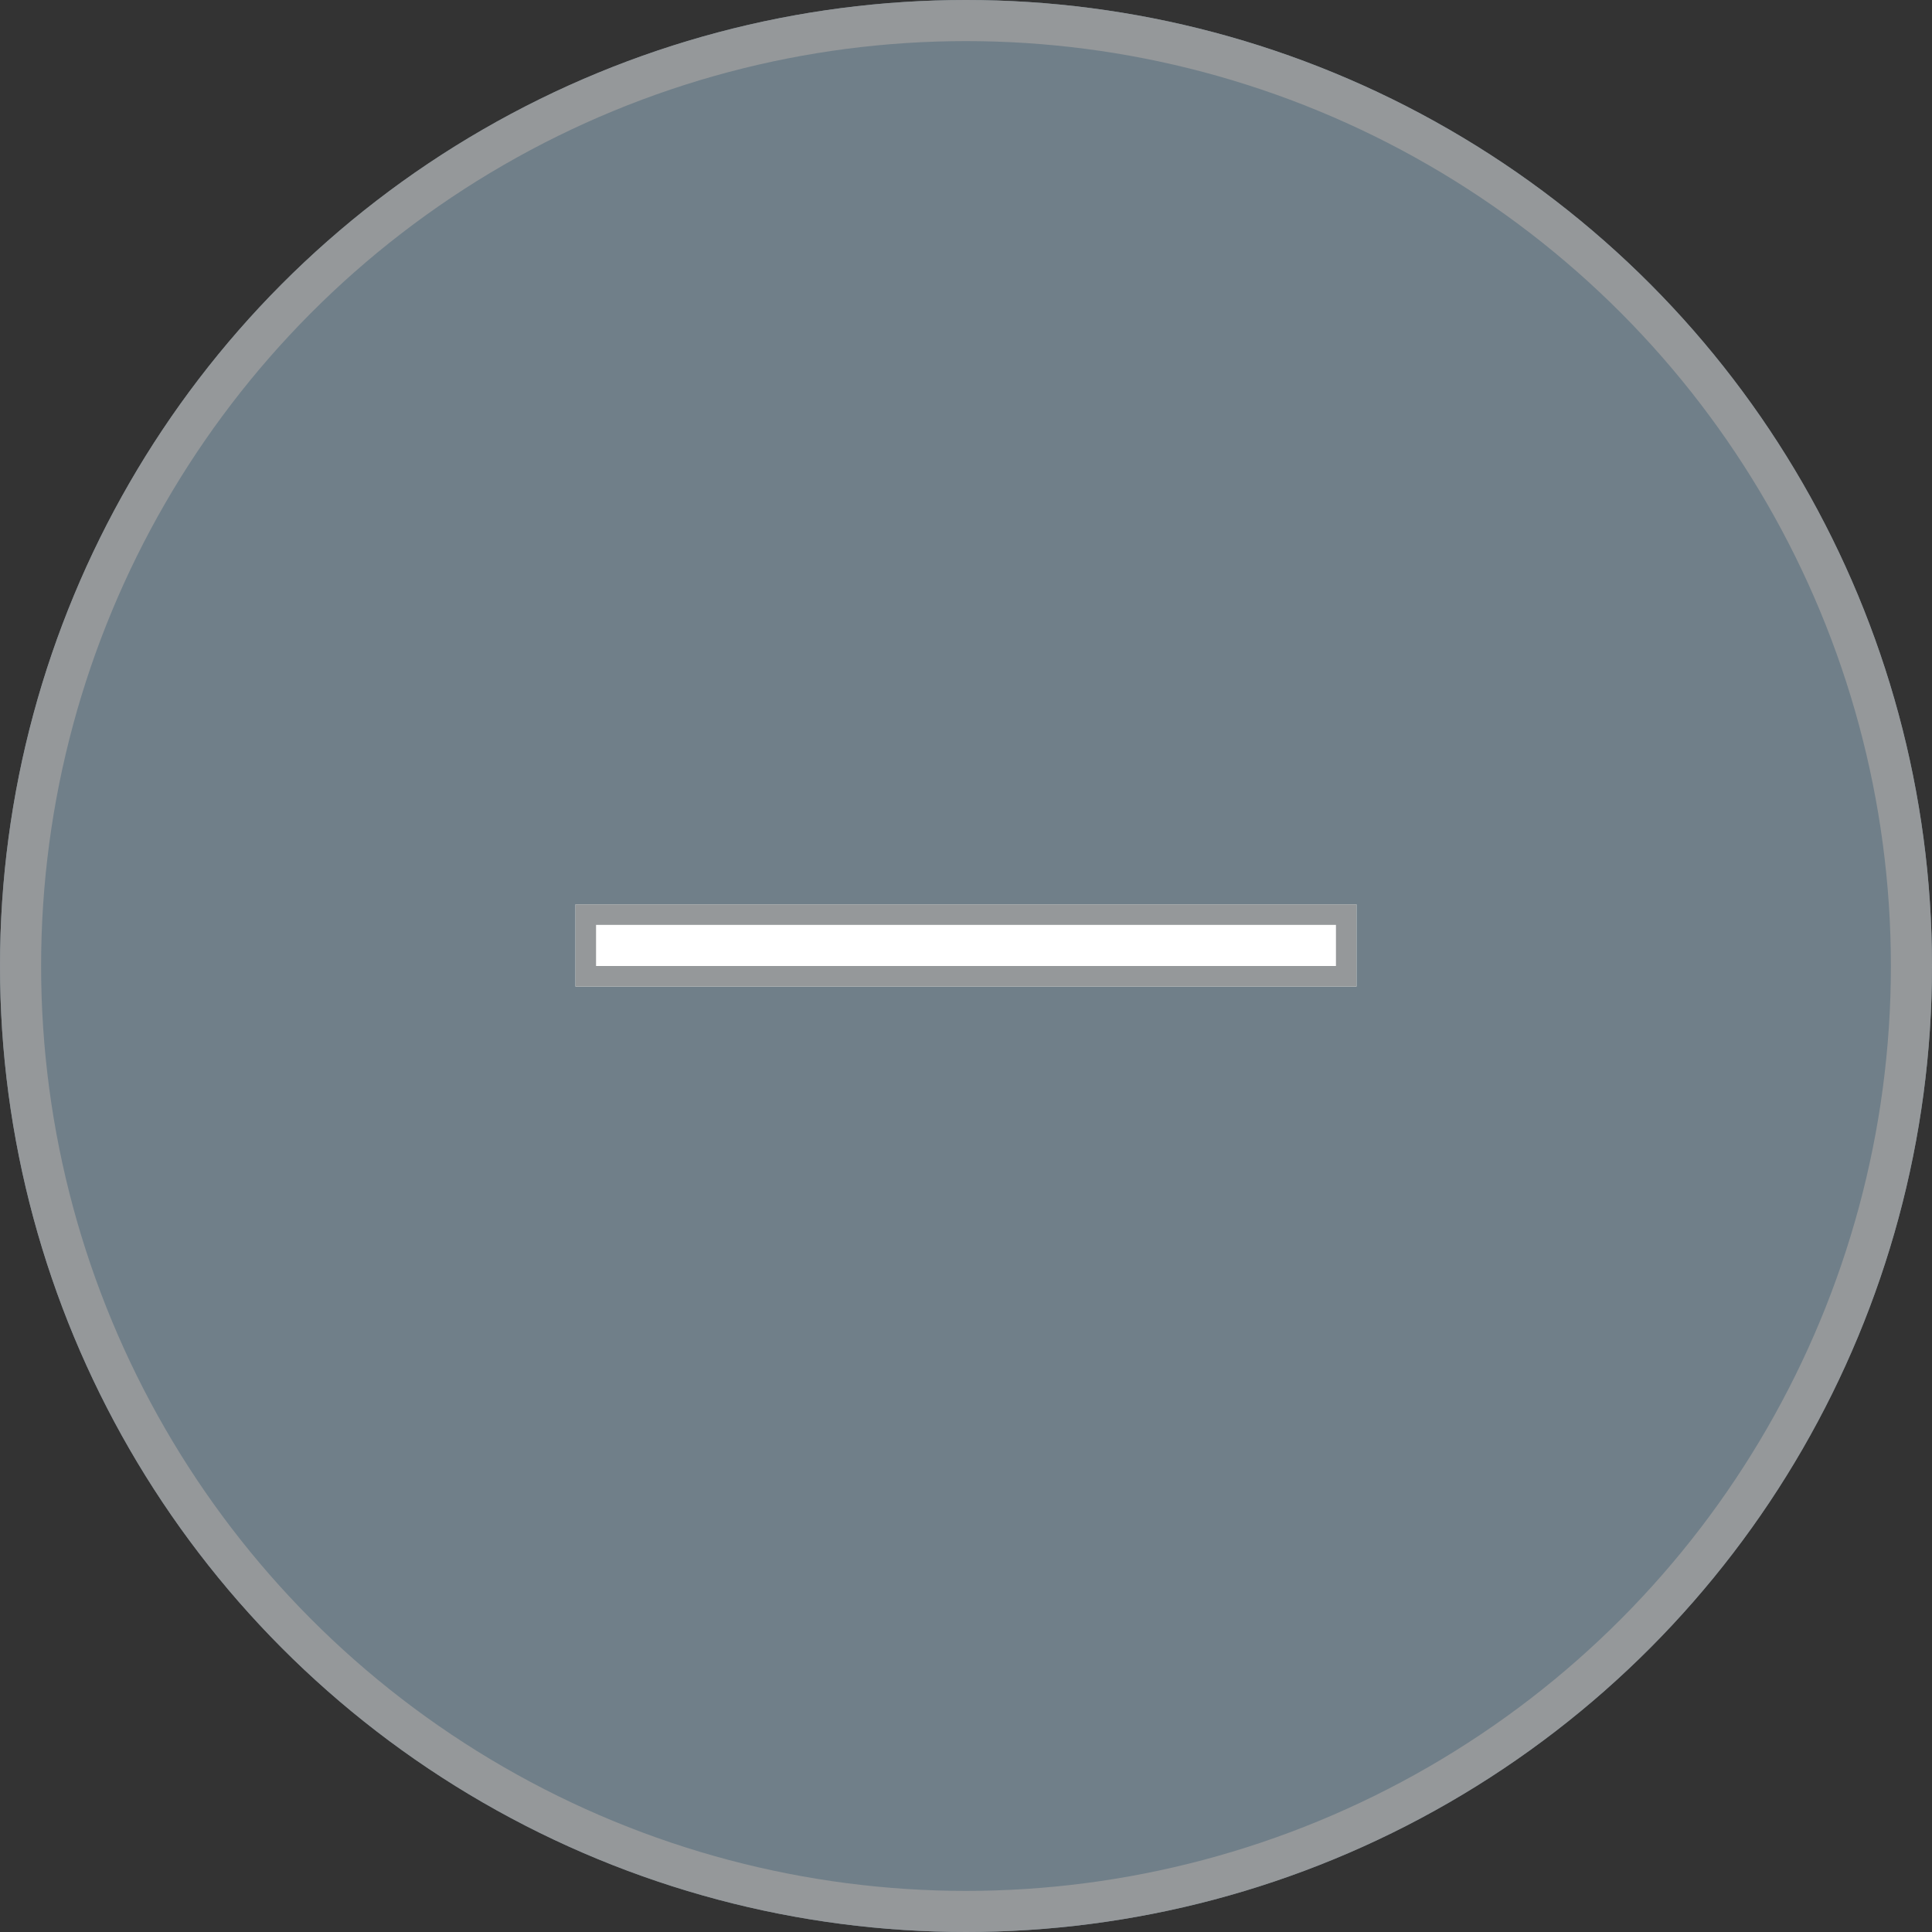 <svg xmlns="http://www.w3.org/2000/svg" xmlns:xlink="http://www.w3.org/1999/xlink" width="47" height="47" viewBox="0 0 47 47"><rect x="0" y="0" width="47" height="47" fill="#333333" stroke="none"/><defs><clipPath id="a"><rect width="19" height="2" fill="none"/></clipPath></defs><g transform="translate(-1341 -4199)"><g transform="translate(1341 4199)"><g transform="translate(0 0)" fill="#707f89" stroke="#95989a" stroke-width="1"><circle cx="23.5" cy="23.5" r="23.5" stroke="none"/><circle cx="23.5" cy="23.5" r="23" fill="none"/></g><g transform="translate(14 22)" clip-path="url(#a)"><rect width="2" height="19" transform="translate(19 0) rotate(90)" fill="#fff" stroke="#95989a" stroke-width="1"/></g></g></g></svg>